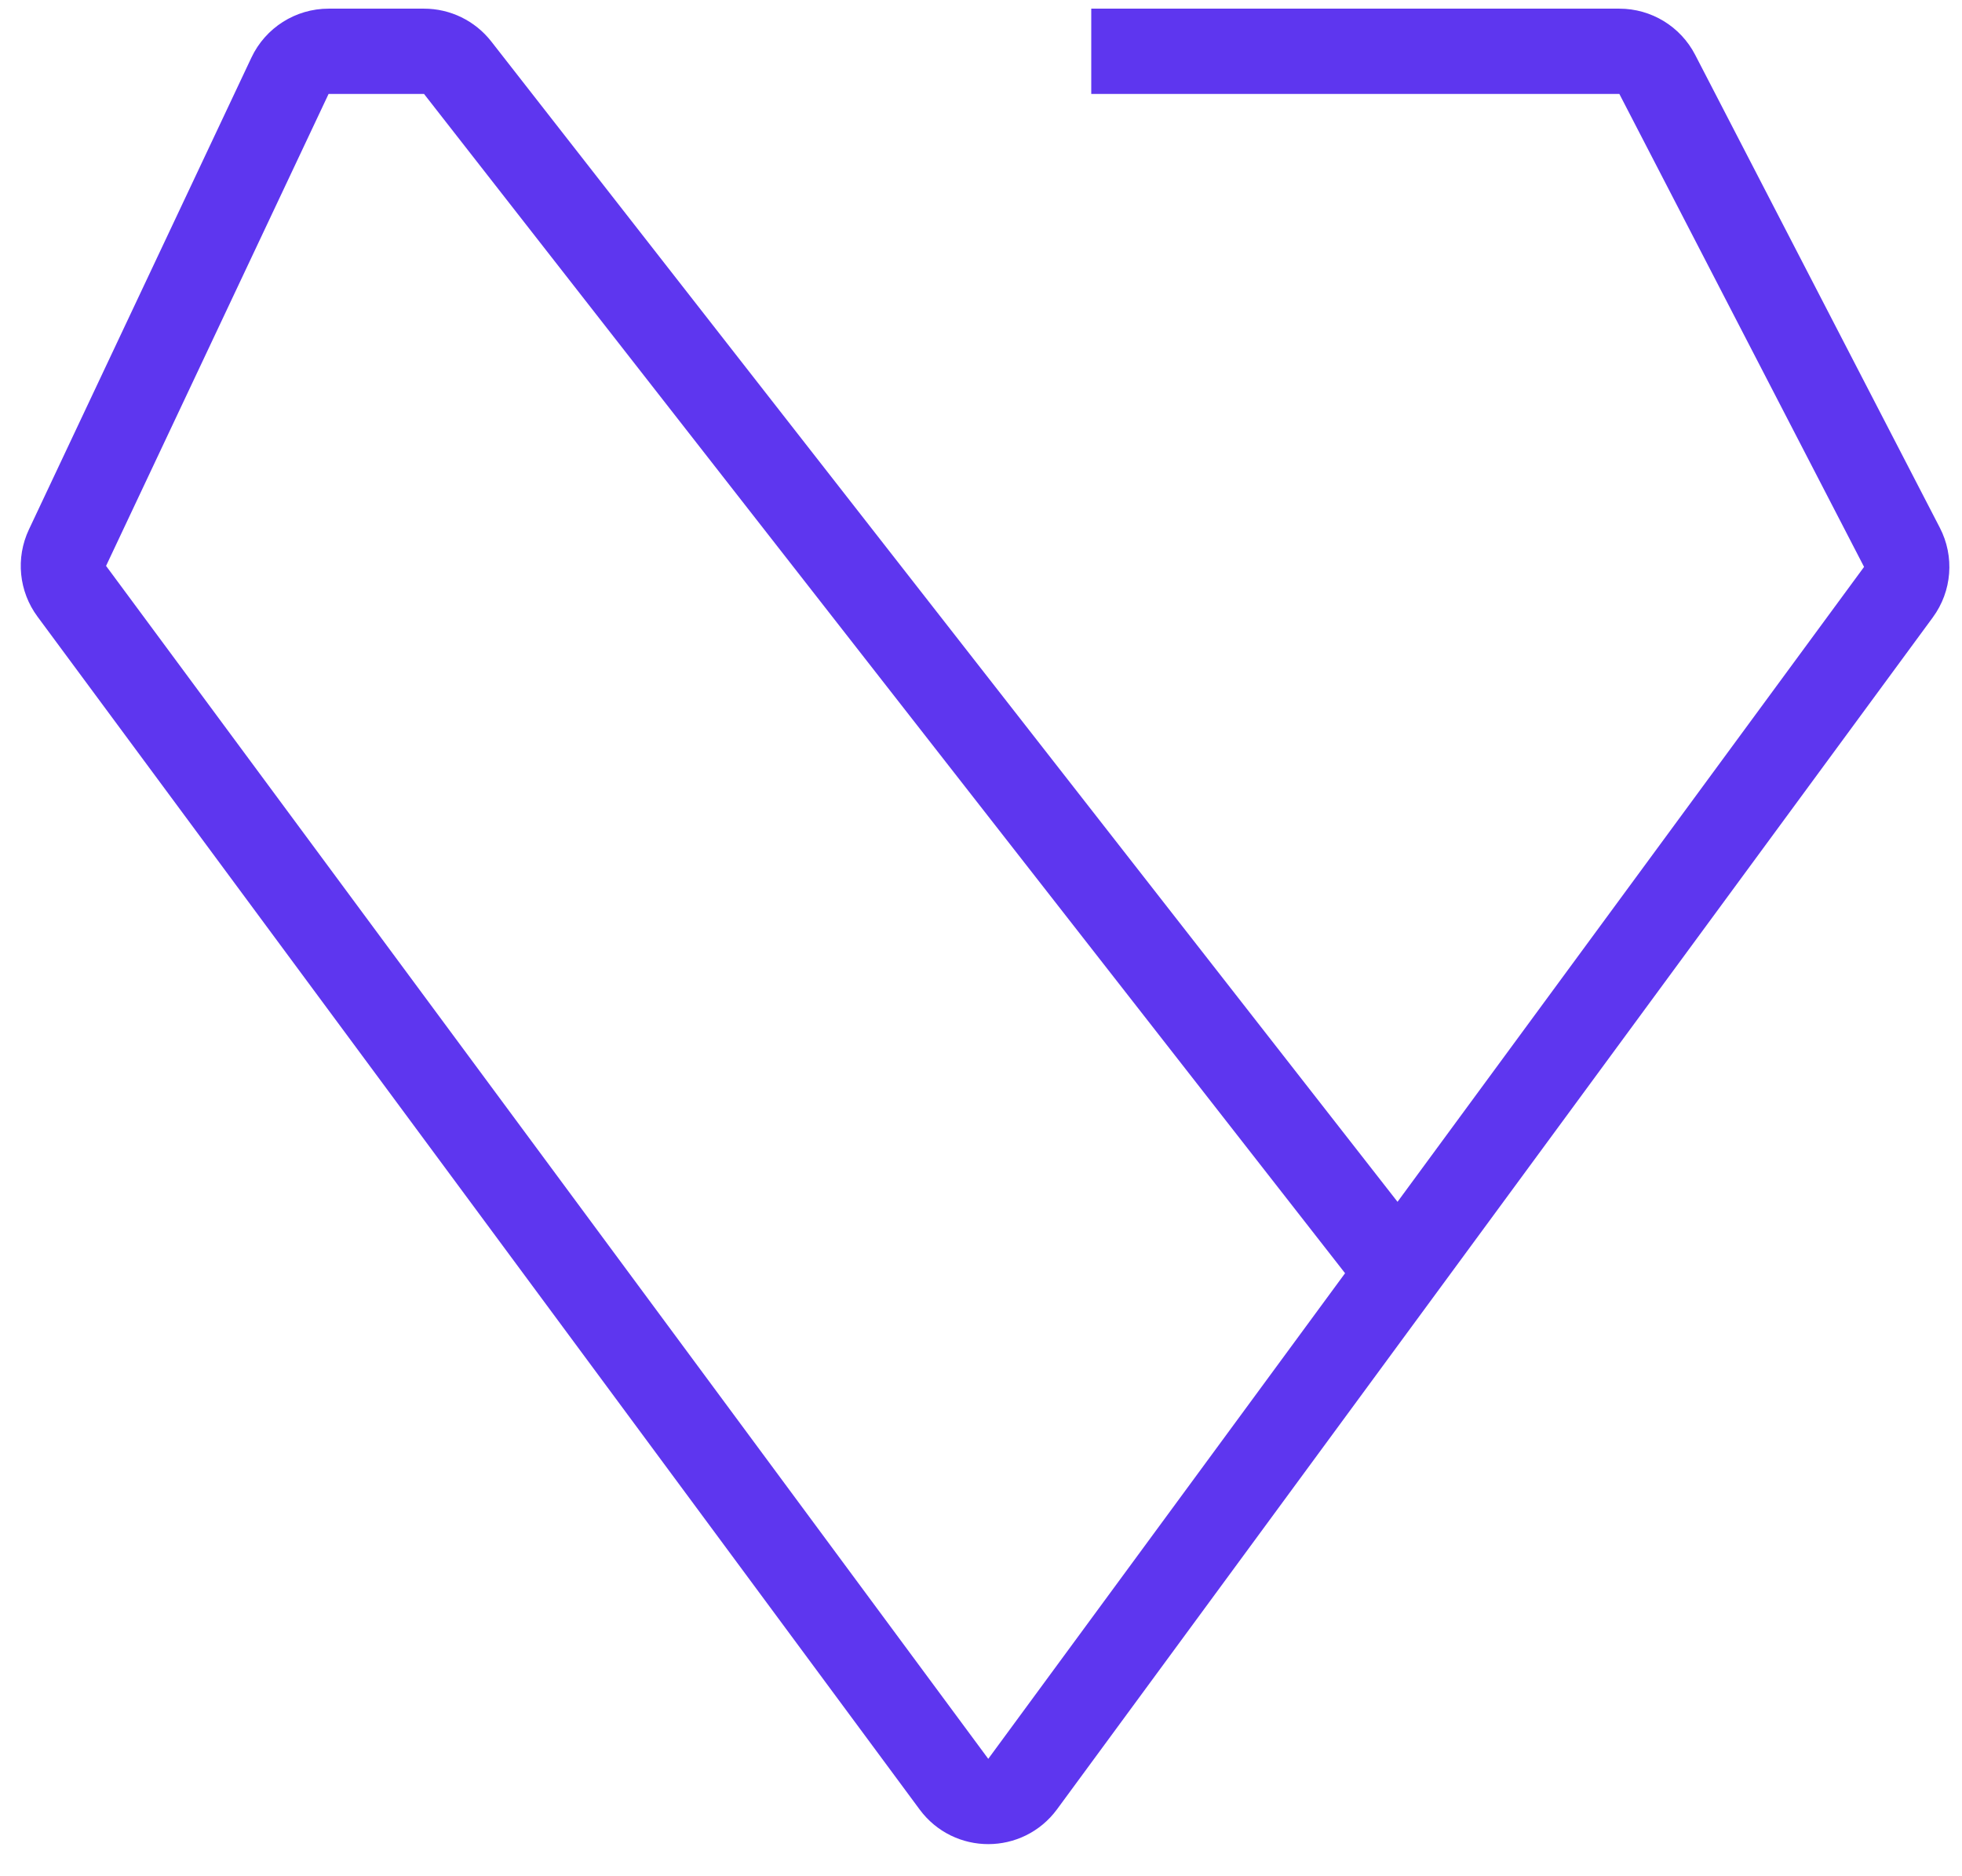 <svg width="46" height="44" viewBox="0 0 46 44" fill="none" xmlns="http://www.w3.org/2000/svg">
<path d="M25.585 1.203H37.967C38.341 1.203 38.684 1.412 38.855 1.744L44.592 12.835C44.767 13.172 44.735 13.58 44.51 13.886L32.79 29.84M32.79 29.84L23.976 41.839C23.577 42.382 22.766 42.383 22.366 41.841L1.683 13.866C1.464 13.57 1.425 13.178 1.582 12.845L6.799 1.777C6.964 1.427 7.316 1.203 7.703 1.203H9.942C10.25 1.203 10.54 1.345 10.73 1.588L32.79 29.84Z" stroke="#5E36EF" stroke-width="2"/>
</svg>
